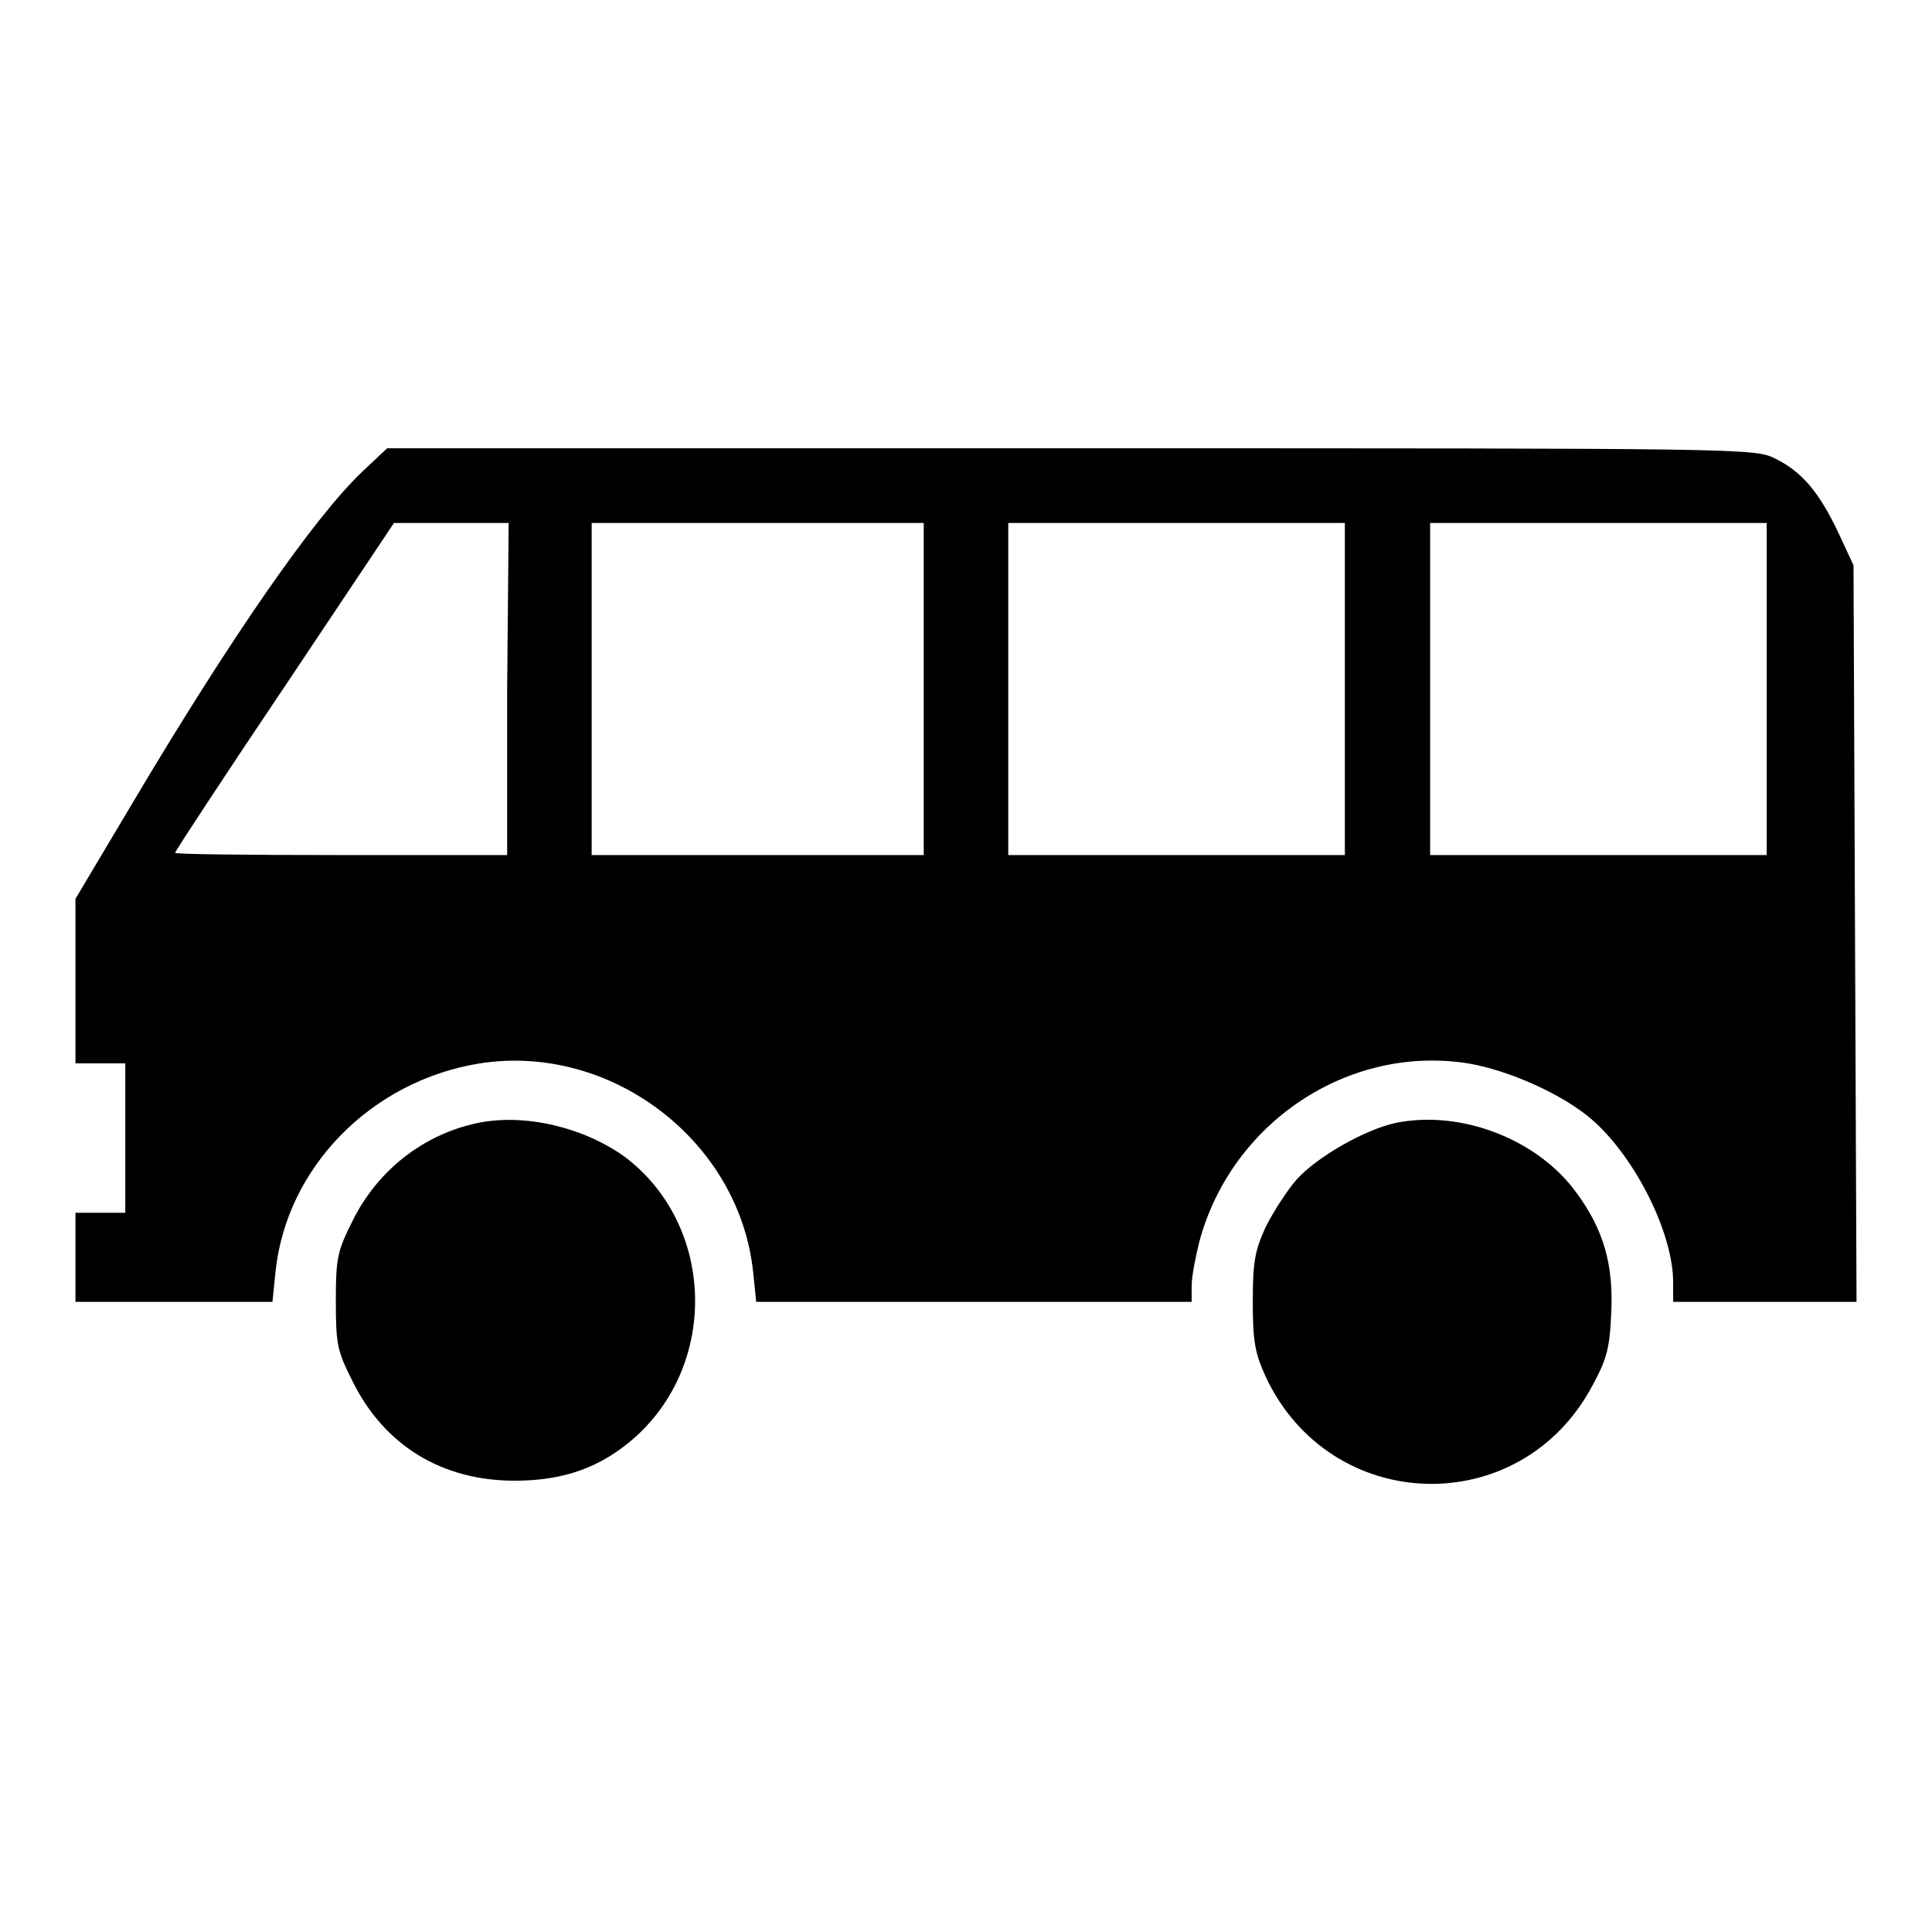 <?xml version="1.0" encoding="utf-8"?>
<!-- Svg Vector Icons : http://www.onlinewebfonts.com/icon -->
<!DOCTYPE svg PUBLIC "-//W3C//DTD SVG 1.1//EN" "http://www.w3.org/Graphics/SVG/1.1/DTD/svg11.dtd">
<svg version="1.1" xmlns="http://www.w3.org/2000/svg" xmlns:xlink="http://www.w3.org/1999/xlink" x="0px" y="0px" viewBox="0 0 256 256" enable-background="new 0 0 256 256" xml:space="preserve">
<g><g><g><path fill="#000000" d="M48,62.5c-6.3,6-17.2,21.6-30.5,44L10,119.1V130v10.9h3.3h3.3v9.9v9.9h-3.3H10v5.9v5.9h13.1h13l0.4-3.9c1.4-13.9,12.7-25.4,27.1-27.7c17.4-2.7,34.4,10.3,36.2,27.7l0.4,3.9H129h28.9v-2.2c0-1.1,0.5-3.7,1-5.7c4.2-15.8,19.7-26.2,35.6-23.7c5.4,0.9,12.6,4.1,16.5,7.5c5.7,5,10.7,15,10.7,21.5v2.6h12.2H246l-0.2-48.8l-0.2-48.8l-2-4.3c-2.6-5.5-4.9-8.1-8.3-9.8c-2.8-1.4-3.1-1.4-93.4-1.4H51.3L48,62.5z M67.2,91.3v22h-22c-12.1,0-22-0.1-22-0.3c0-0.2,6.5-10.1,14.5-22l14.5-21.7h7.6h7.6L67.2,91.3L67.2,91.3z M122.4,91.3v22h-22h-22v-22v-22h22h22V91.3z M178.2,91.3v22h-22.3h-22.3v-22v-22h22.3h22.3V91.3z M234.1,91.3v22h-22.3h-22.3v-22v-22h22.3h22.3V91.3z"/><path fill="#000000" d="M63.3,148.8c-7.2,1.5-13.3,6.3-16.6,13c-2,4-2.2,4.9-2.2,10.6c0,5.8,0.2,6.6,2.2,10.6c4.2,8.5,11.8,13.2,21.5,13.2c6.6,0,11.5-1.8,16-5.8c11.1-10,10.4-28.2-1.4-37.1C77.4,149.4,69.6,147.5,63.3,148.8z"/><path fill="#000000" d="M184.9,148.8c-4.1,0.9-10.4,4.5-13.1,7.5c-1.3,1.5-3.1,4.3-4.1,6.3c-1.4,3.1-1.7,4.5-1.7,9.9c0,5.3,0.3,6.8,1.7,9.9c8.6,18.4,33.8,19.1,43.3,1.2c1.9-3.5,2.3-4.9,2.5-9.7c0.3-6.3-1-10.9-4.5-15.7C203.9,151,193.6,147,184.9,148.8z"/></g></g></g>
</svg>